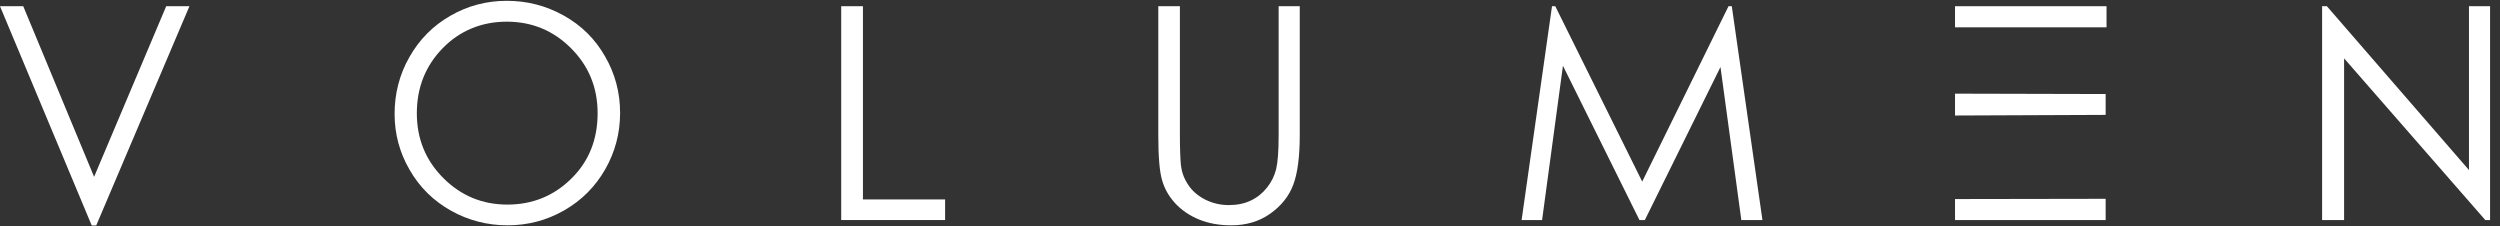 <svg width="199" height="18" viewBox="0 0 199 18" fill="none" xmlns="http://www.w3.org/2000/svg">
<rect x="0" y="0" width="199" height="18" fill="#333333" stroke="none"/>
<g clip-path="url(#clip0_5_1573)">
<path d="M0 0.495H1.85L7.49 14.075L13.23 0.495H15.08L7.66 17.945H7.3L0 0.495Z" fill="white"/>
<path d="M31.41 9.075C31.41 7.435 31.8 5.915 32.6 4.525C33.39 3.135 34.47 2.045 35.85 1.255C37.22 0.465 38.72 0.065 40.34 0.065C41.96 0.065 43.47 0.455 44.87 1.235C46.27 2.015 47.37 3.095 48.16 4.485C48.96 5.865 49.36 7.365 49.36 8.985C49.36 10.605 48.96 12.105 48.17 13.485C47.38 14.865 46.29 15.955 44.91 16.745C43.53 17.535 42.03 17.935 40.41 17.935C38.79 17.935 37.28 17.545 35.89 16.765C34.5 15.985 33.4 14.905 32.61 13.525C31.81 12.155 31.41 10.665 31.41 9.065V9.075ZM47.57 9.005C47.57 6.965 46.86 5.245 45.45 3.835C44.04 2.425 42.33 1.725 40.34 1.725C38.35 1.725 36.6 2.435 35.23 3.845C33.86 5.255 33.18 6.985 33.18 9.015C33.18 11.045 33.88 12.765 35.29 14.175C36.7 15.585 38.4 16.285 40.39 16.285C42.38 16.285 44.08 15.595 45.47 14.225C46.87 12.855 47.57 11.115 47.57 9.015V9.005Z" fill="white"/>
<path d="M66.96 0.495H68.69V15.875H75.23V17.515H66.96V0.495Z" fill="white"/>
<path d="M92.21 0.495H93.92V10.755C93.92 11.815 93.95 12.615 94 13.145C94.06 13.685 94.24 14.195 94.57 14.695C94.89 15.195 95.35 15.585 95.93 15.885C96.51 16.175 97.14 16.325 97.81 16.325C98.48 16.325 99.07 16.205 99.58 15.955C100.09 15.715 100.51 15.365 100.86 14.925C101.21 14.485 101.45 13.995 101.58 13.465C101.71 12.935 101.78 12.035 101.78 10.755V0.495H103.46V10.755C103.46 12.475 103.29 13.795 102.94 14.715C102.59 15.635 101.98 16.395 101.1 17.015C100.22 17.635 99.19 17.935 98.01 17.935C97.06 17.935 96.21 17.785 95.45 17.475C94.69 17.165 94.06 16.735 93.55 16.185C93.04 15.635 92.69 15.015 92.5 14.335C92.3 13.655 92.2 12.465 92.2 10.755V0.495H92.21Z" fill="white"/>
<path d="M121.12 17.515L123.54 0.495H123.8L130.72 14.455L137.59 0.495H137.85L140.29 17.515H138.61L136.95 5.335L130.93 17.515H130.5L124.41 5.235L122.75 17.515H121.11H121.12Z" fill="white"/>
<path d="M155.62 15.845V17.515H167.61V15.825L155.62 15.845Z" fill="white"/>
<path d="M155.62 7.455V9.195L167.61 9.145V7.485L155.62 7.455Z" fill="white"/>
<path d="M167.68 0.495H155.62V2.175H167.68V0.495Z" fill="white"/>
<path d="M184.84 17.515V0.495H185.22L196.53 13.535V0.495H198.21V17.515H197.83L186.59 4.645V17.515H184.84Z" fill="white"/>
</g>
<defs>
<clipPath id="clip0_5_1573">
<rect width="198.21" height="17.87" fill="white" transform="translate(0 0.065)"/>
</clipPath>
</defs>
</svg>
